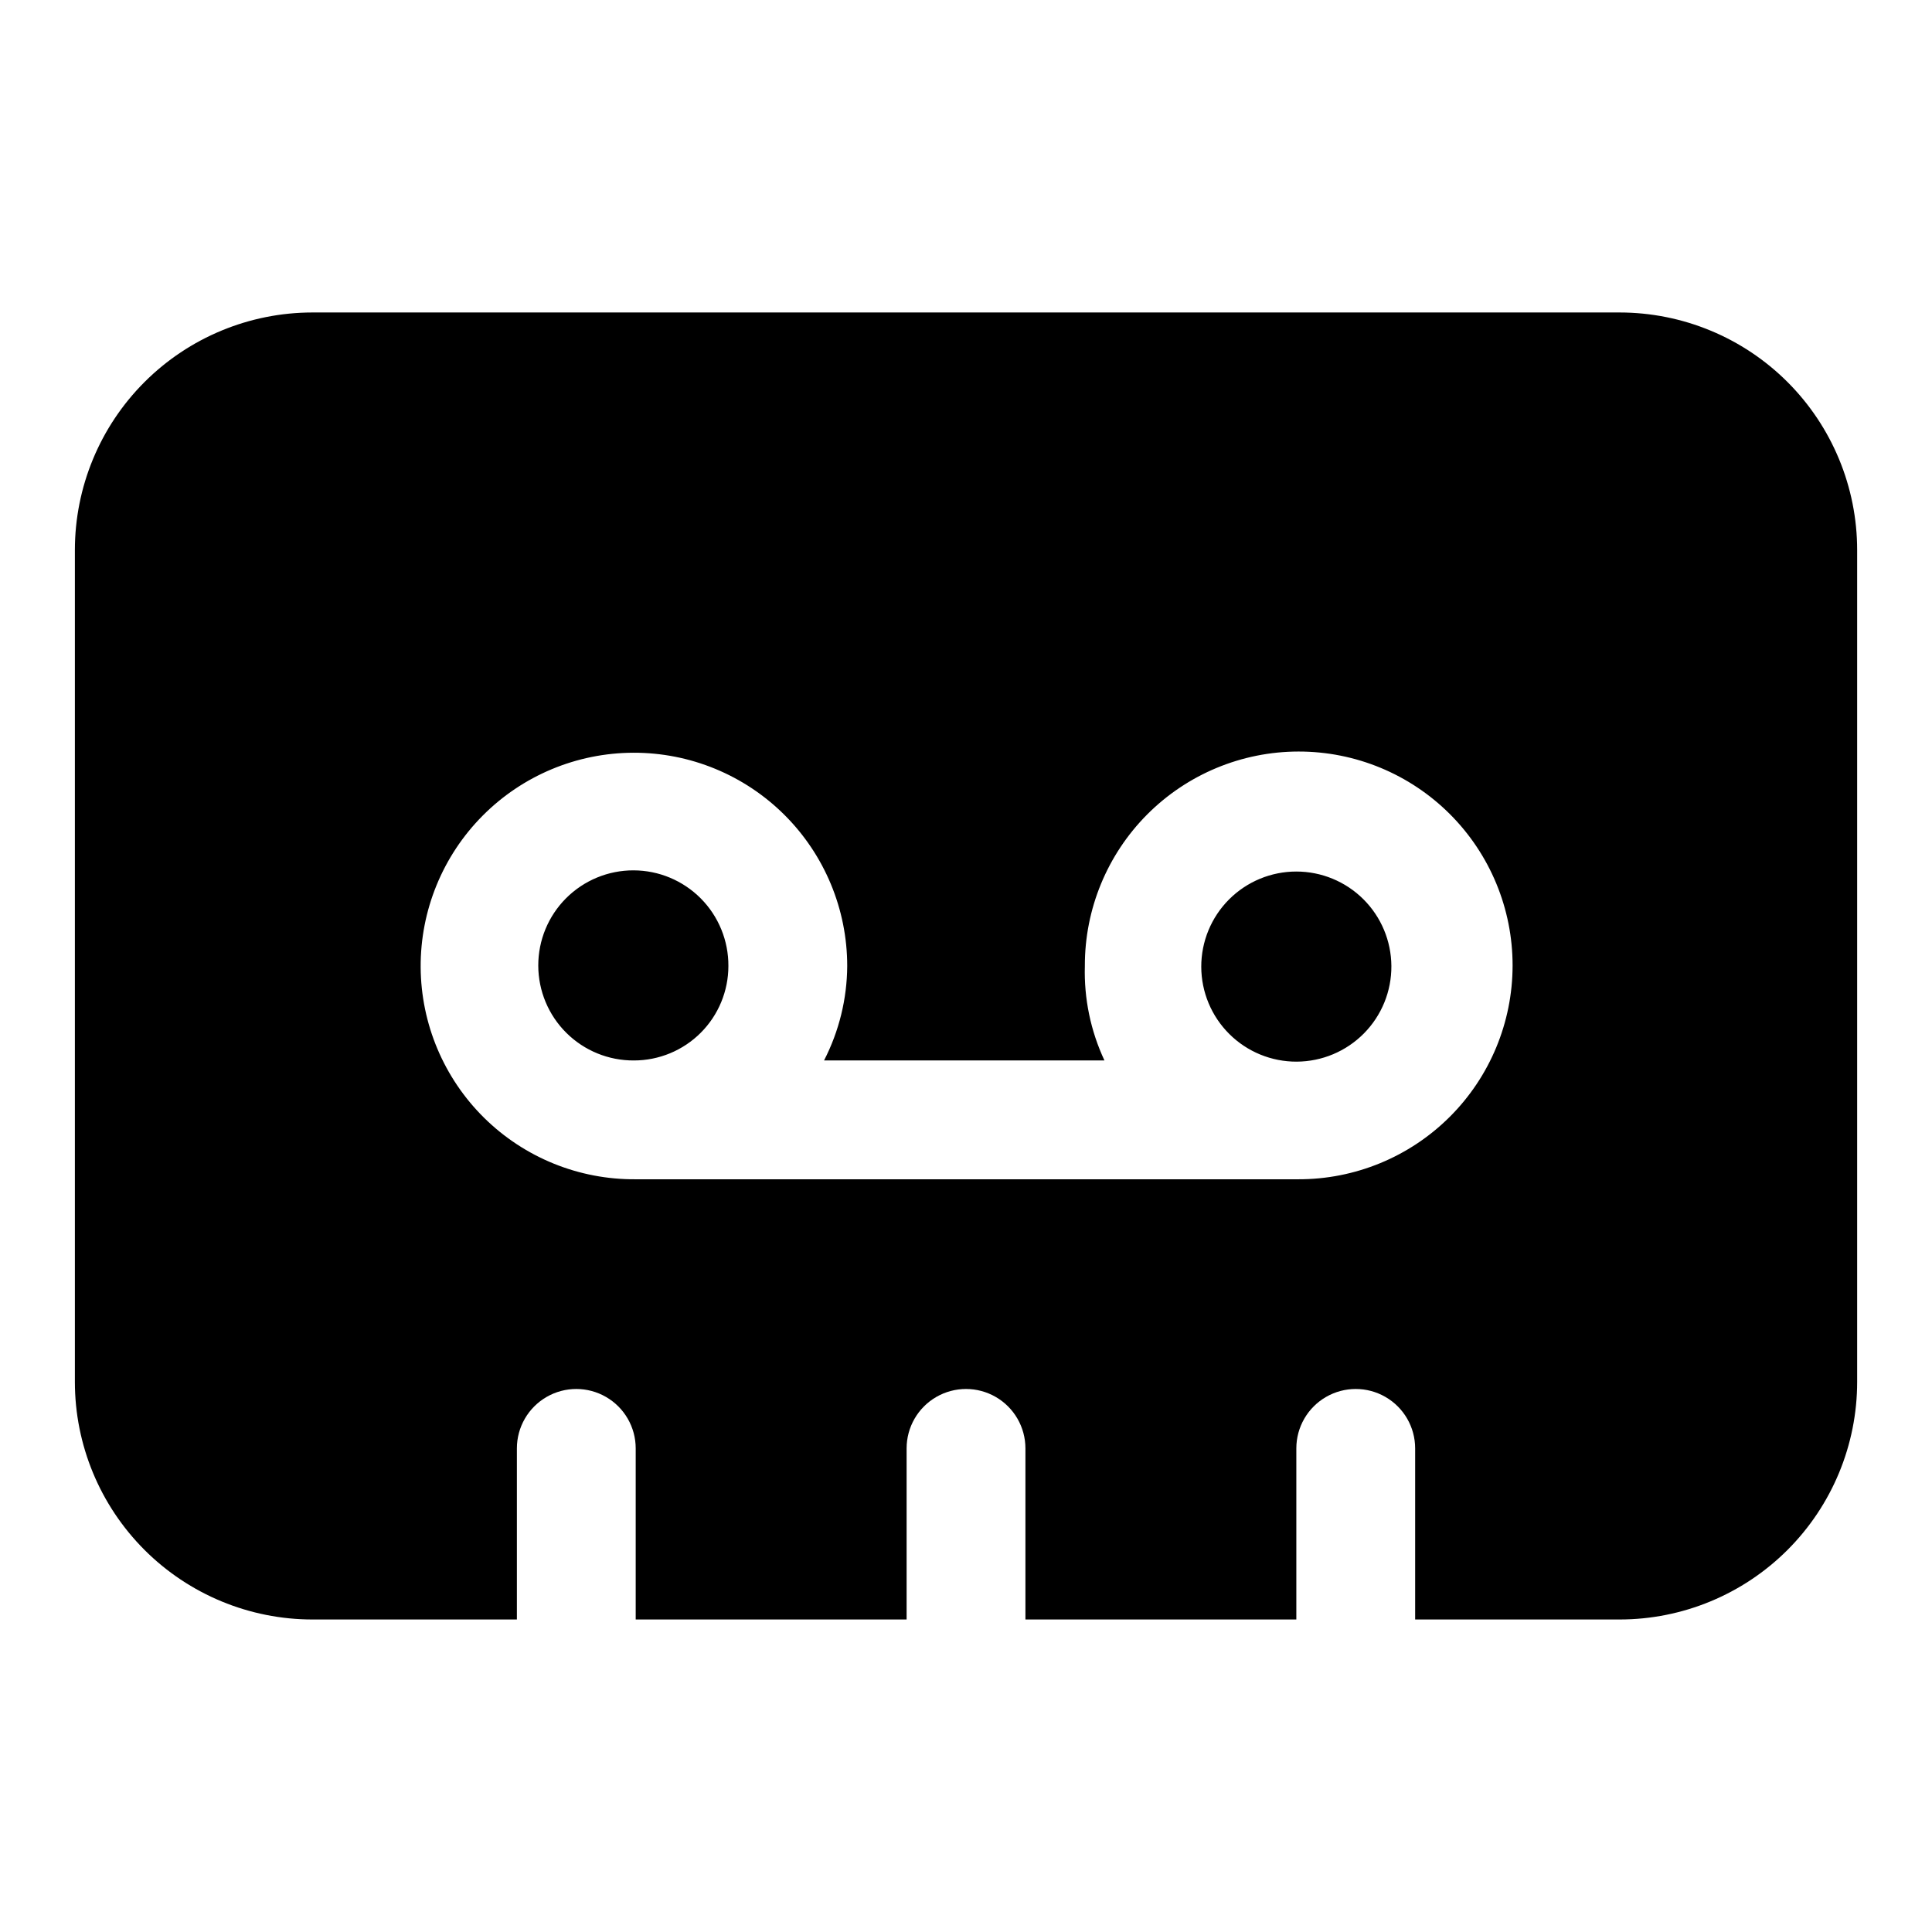 <?xml version="1.0" encoding="UTF-8"?>
<!-- Uploaded to: ICON Repo, www.svgrepo.com, Generator: ICON Repo Mixer Tools -->
<svg fill="#000000" width="800px" height="800px" version="1.1" viewBox="144 144 512 512" xmlns="http://www.w3.org/2000/svg">
 <path d="m512.73 400c0.043 6.688-2.578 13.121-7.285 17.875-4.707 4.754-11.109 7.441-17.801 7.473-6.691 0.027-13.117-2.609-17.859-7.324-4.746-4.715-7.422-11.125-7.438-17.816-0.012-6.688 2.637-13.109 7.359-17.844 4.727-4.738 11.141-7.398 17.832-7.398 6.652 0 13.039 2.633 17.758 7.324 4.719 4.688 7.391 11.055 7.434 17.711zm-175.7 0c0.039-6.699-2.586-13.141-7.305-17.898-4.719-4.754-11.137-7.438-17.836-7.449-6.695-0.016-13.125 2.641-17.863 7.375-4.738 4.738-7.391 11.168-7.379 17.867 0.016 6.699 2.695 13.117 7.453 17.832 4.758 4.719 11.195 7.348 17.895 7.305 6.641 0 13.008-2.637 17.703-7.332 4.695-4.695 7.332-11.062 7.332-17.699zm236.16-173.19h-346.37c-16.699 0-32.719 6.637-44.531 18.445-11.809 11.812-18.445 27.828-18.445 44.531v220.42c0 16.703 6.637 32.719 18.445 44.531 11.812 11.809 27.832 18.445 44.531 18.445h54.16v-45.344c0-5.625 3-10.82 7.871-13.633s10.875-2.812 15.746 0 7.871 8.008 7.871 13.633v45.344h71.793v-45.344c0-5.625 3-10.82 7.871-13.633s10.875-2.812 15.746 0 7.871 8.008 7.871 13.633v45.344h71.793v-45.344c0-5.625 3-10.82 7.871-13.633s10.875-2.812 15.746 0 7.871 8.008 7.871 13.633v45.344h54.16c16.703 0 32.719-6.637 44.531-18.445 11.809-11.812 18.445-27.828 18.445-44.531v-220.42c0-16.703-6.637-32.719-18.445-44.531-11.812-11.809-27.828-18.445-44.531-18.445zm-85.648 229.71h-175.07c-15.016 0.125-29.465-5.731-40.16-16.273-10.691-10.547-16.746-24.914-16.832-39.93-0.082-15.02 5.812-29.449 16.387-40.113s24.957-16.68 39.977-16.723c15.016-0.043 29.434 5.894 40.066 16.496 10.633 10.605 16.613 25.004 16.613 40.023-0.051 8.711-2.156 17.285-6.141 25.031h74.312c-3.66-7.824-5.441-16.398-5.195-25.031-0.043-15.051 5.902-29.5 16.523-40.164 10.625-10.66 25.051-16.66 40.102-16.672 15.051-0.016 29.488 5.957 40.129 16.598 10.645 10.645 16.617 25.082 16.602 40.133s-6.012 29.477-16.676 40.098c-10.66 10.625-25.109 16.57-40.16 16.527z"/>
</svg>